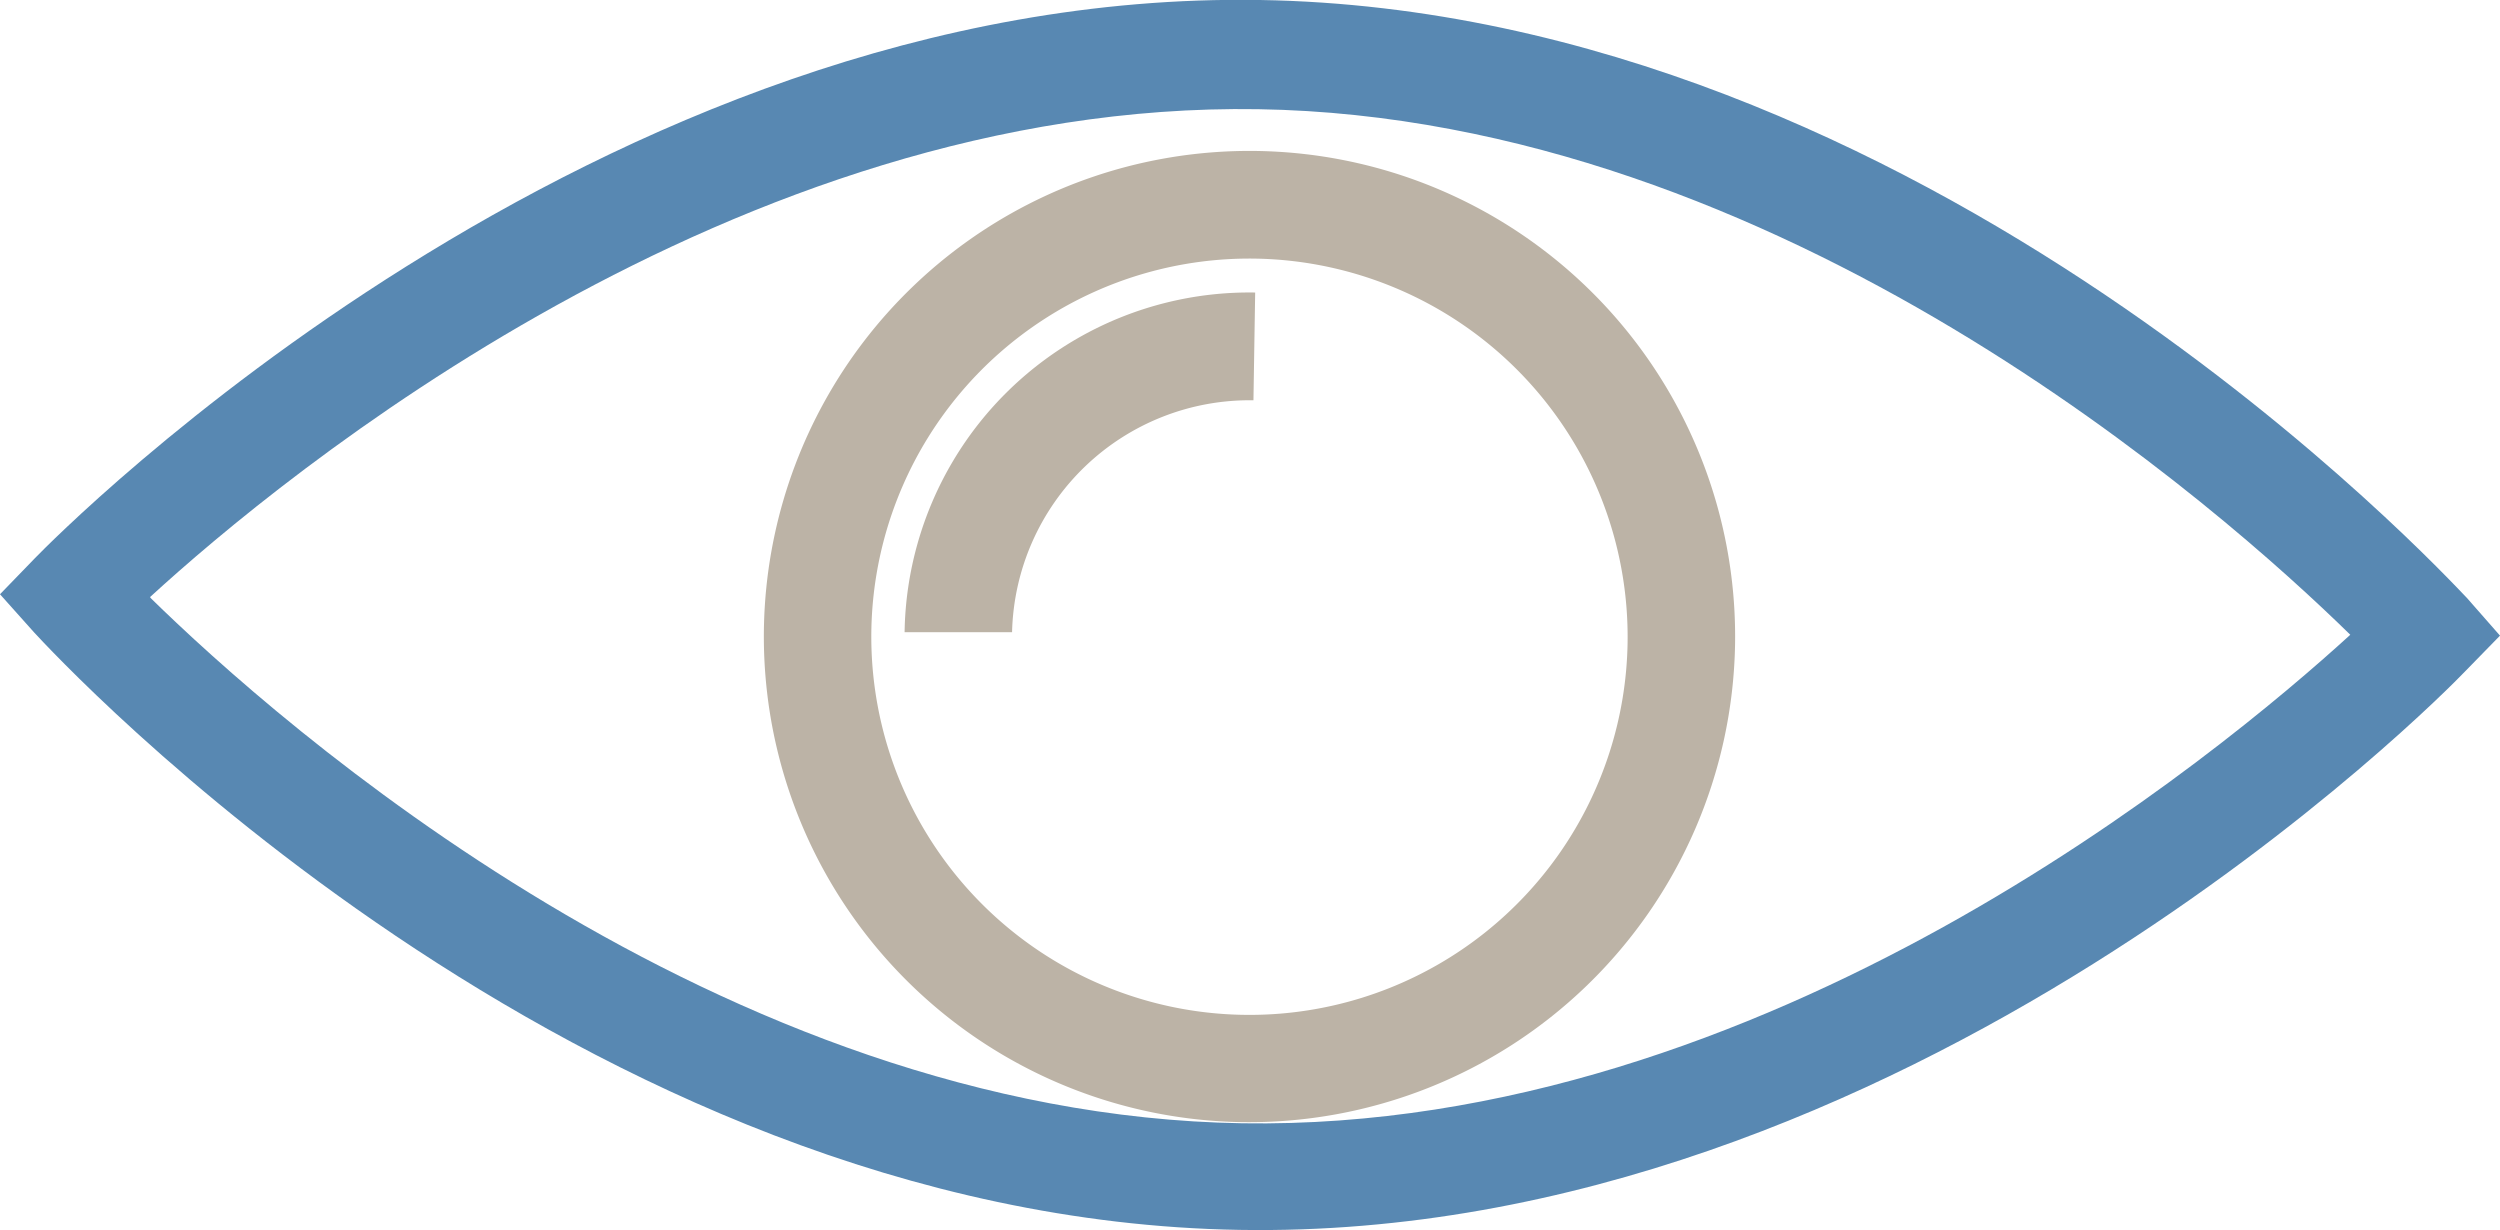 <svg xmlns="http://www.w3.org/2000/svg" viewBox="0 0 87 42.81"><defs><style>.cls-1{fill:#5888b2;}.cls-2{fill:#bcb3a6;}</style></defs><title>vision</title><g id="Capa_2" data-name="Capa 2"><g id="Capa_1-2" data-name="Capa 1"><path class="cls-1" d="M43.14,42.8C20,42.42,1.94,22.82,1.18,22L0,20.68l1.22-1.26C2,18.62,20.7-.38,43.85,0s41.21,20,42,20.81L87,22.12l-1.23,1.26C85,24.19,66.29,43.19,43.14,42.8Zm-37.91-22c4.42,4.33,19.79,18,38,18.29s34-12.84,38.56-17c-4.42-4.33-19.8-18-38-18.29S9.79,16.59,5.23,20.77Z"/><path class="cls-2" d="M43.21,39.05A16.9,16.9,0,1,1,60.38,22.43,16.92,16.92,0,0,1,43.21,39.05ZM43.7,9A13.16,13.16,0,1,0,56.64,22.37,13.17,13.17,0,0,0,43.7,9Z"/><path class="cls-2" d="M35.22,22,31.48,22a12,12,0,0,1,12.2-11.82l-.06,3.75A8.27,8.27,0,0,0,35.22,22Z"/></g></g></svg>